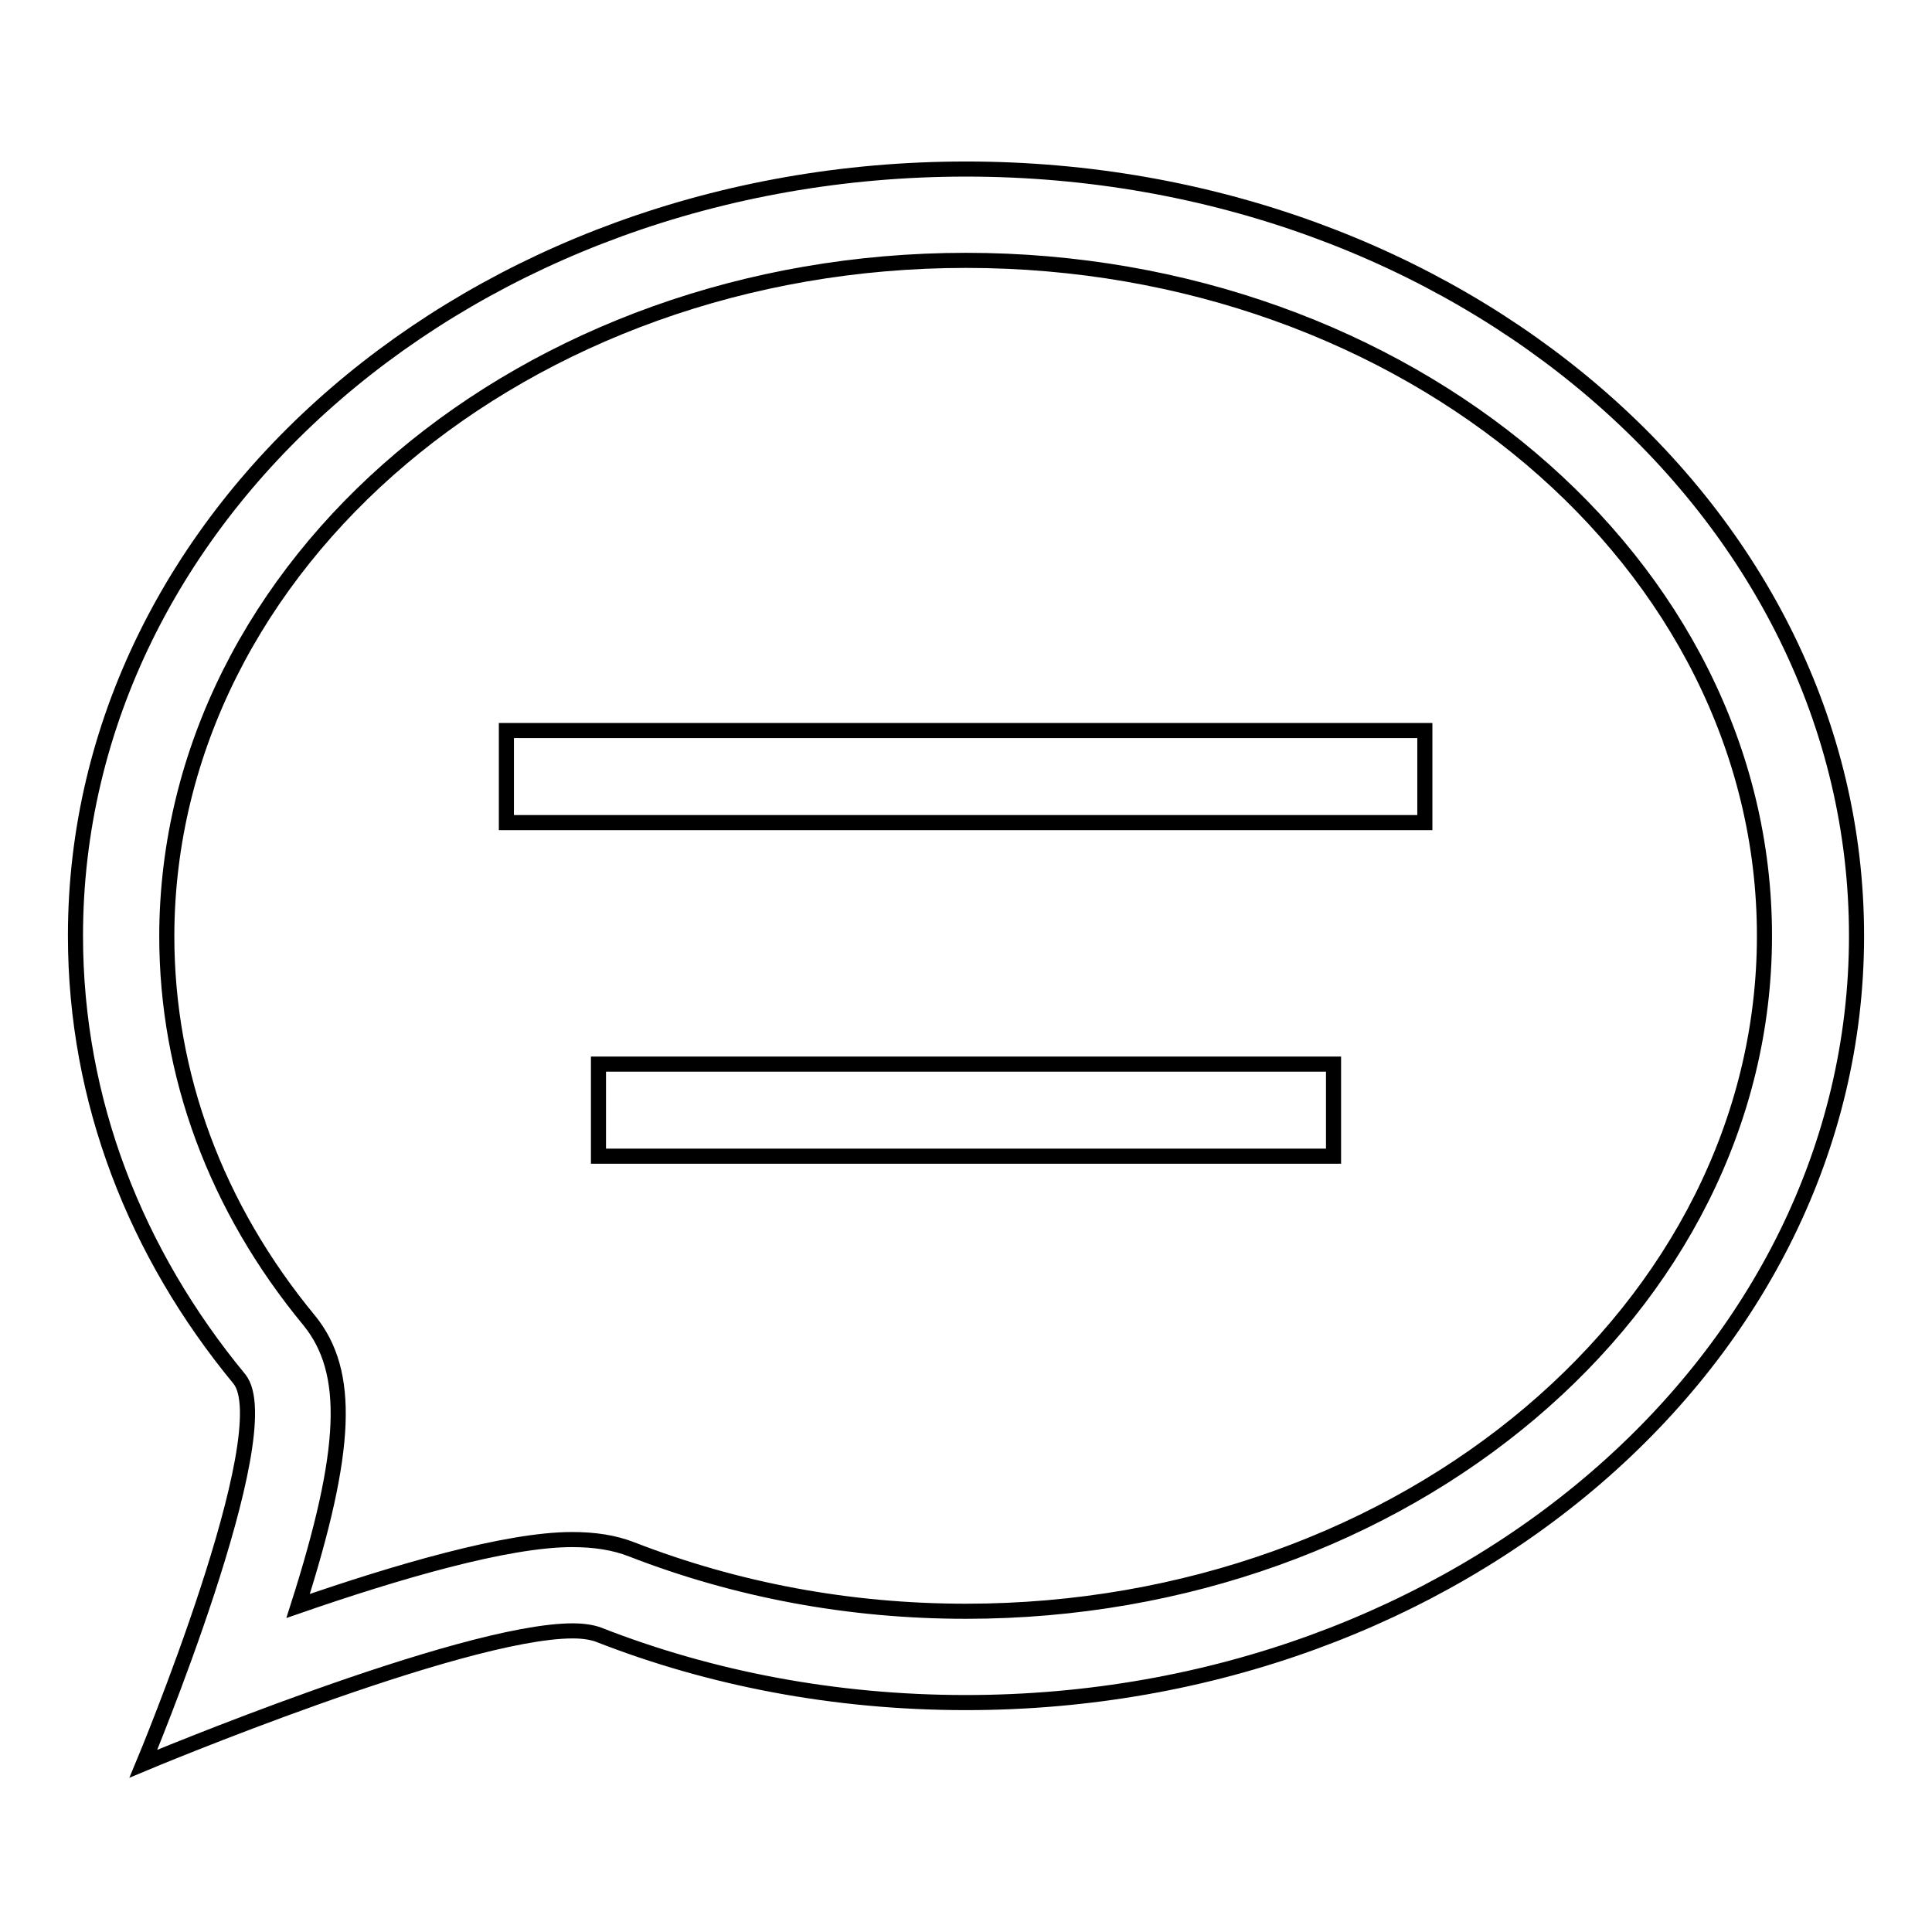<?xml version="1.0" encoding="utf-8"?>
<!-- Svg Vector Icons : http://www.onlinewebfonts.com/icon -->
<!DOCTYPE svg PUBLIC "-//W3C//DTD SVG 1.1//EN" "http://www.w3.org/Graphics/SVG/1.1/DTD/svg11.dtd">
<svg version="1.1" xmlns="http://www.w3.org/2000/svg" xmlns:xlink="http://www.w3.org/1999/xlink" x="0px" y="0px" viewBox="0 0 256 256" enable-background="new 0 0 256 256" xml:space="preserve">
<g> <path stroke-width="2" fill-opacity="0" stroke="#000000"  d="M188.9,96.8H67.1V109h121.7V96.8z M176.7,141H79.3v12.2h97.4V141z"/> <path stroke-width="2" fill-opacity="0" stroke="#000000"  d="M128,34.5c58.4,0,105.8,40.1,105.8,89.5c0,49.3-47.5,89.5-105.8,89.5c-15.5,0-30.4-2.8-44.3-8.2 c-2.3-0.9-4.9-1.3-7.9-1.3c-8.7,0-23.3,4.3-36.3,8.8c6.6-20.7,7-31,1.5-37.8c-12.4-15-18.9-32.6-18.9-51 C22.2,74.6,69.6,34.5,128,34.5 M128,22.4C62.8,22.4,10,67.8,10,124c0,21.9,8,42.1,21.7,58.7c5.7,6.9-12.7,51-12.7,51 s42-17.6,56.9-17.6c1.4,0,2.6,0.2,3.4,0.5c14.8,5.8,31.3,9,48.7,9c65.2,0,118-45.5,118-101.6C246,67.8,193.2,22.4,128,22.4z"/></g>
</svg>